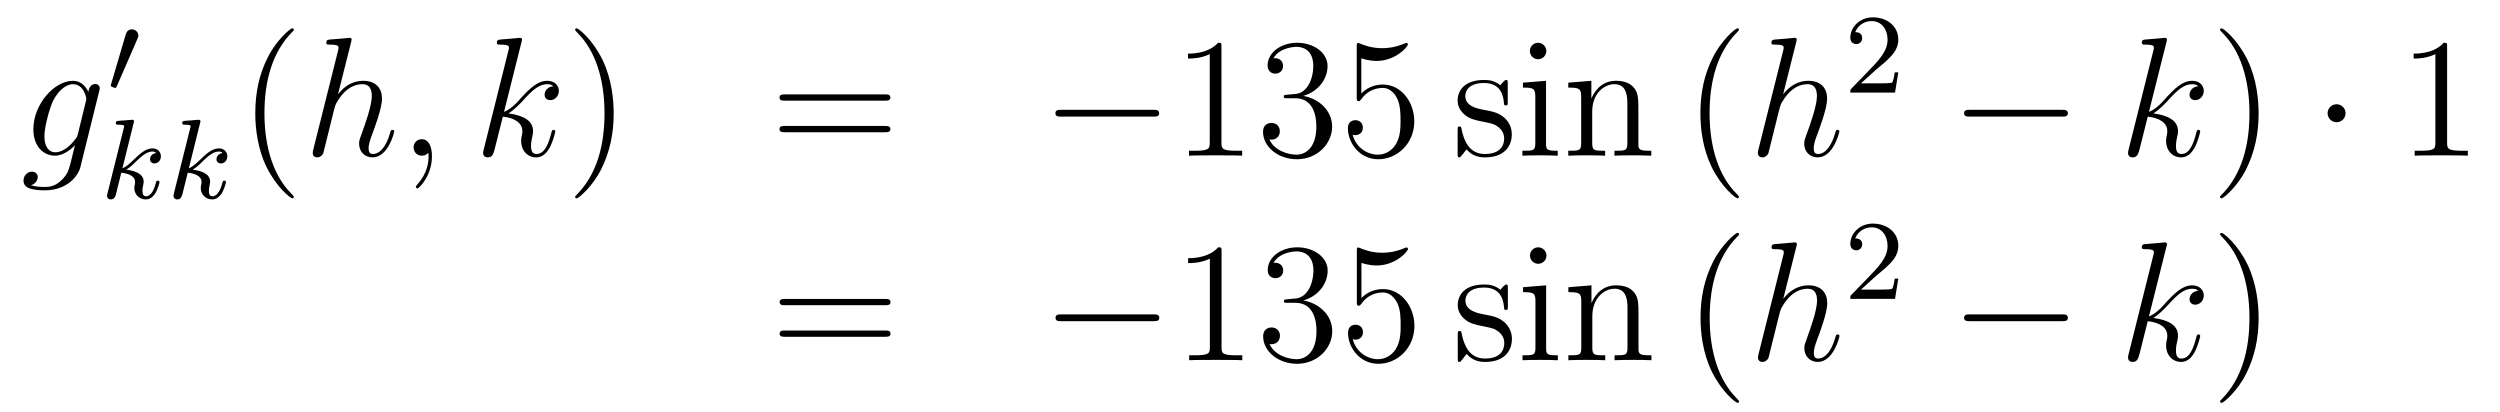 <?xml version='1.0'?>
<!-- This file was generated by dvisvgm 1.14.1 -->
<svg height='29pt' version='1.1' viewBox='0 -29 176 29' width='176pt' xmlns='http://www.w3.org/2000/svg' xmlns:xlink='http://www.w3.org/1999/xlink'>
<g id='page1'>
<g transform='matrix(1 0 0 1 -132 638)'>
<path d='M137.481 -657.558C137.433 -657.367 137.409 -657.319 137.253 -657.14C136.763 -656.506 136.261 -656.279 135.891 -656.279C135.496 -656.279 135.126 -656.59 135.126 -657.415C135.126 -658.048 135.484 -659.387 135.747 -659.925C136.094 -660.594 136.632 -661.073 137.134 -661.073C137.923 -661.073 138.078 -660.093 138.078 -660.021L138.042 -659.853L137.481 -657.558ZM138.222 -660.523C138.066 -660.869 137.732 -661.312 137.134 -661.312C135.831 -661.312 134.348 -659.674 134.348 -657.893C134.348 -656.65 135.102 -656.04 135.867 -656.04C136.5 -656.04 137.062 -656.542 137.277 -656.781L137.014 -655.705C136.847 -655.048 136.775 -654.749 136.345 -654.331C135.855 -653.84 135.4 -653.84 135.138 -653.84C134.779 -653.84 134.48 -653.864 134.181 -653.96C134.564 -654.067 134.659 -654.402 134.659 -654.534C134.659 -654.725 134.516 -654.916 134.253 -654.916C133.966 -654.916 133.655 -654.677 133.655 -654.283C133.655 -653.793 134.145 -653.601 135.161 -653.601C136.703 -653.601 137.504 -654.593 137.66 -655.239L138.987 -660.594C139.023 -660.738 139.023 -660.762 139.023 -660.786C139.023 -660.953 138.891 -661.085 138.712 -661.085C138.425 -661.085 138.258 -660.846 138.222 -660.523Z' fill-rule='evenodd'/>
<path d='M141.672 -664.257C141.712 -664.361 141.743 -664.416 141.743 -664.496C141.743 -664.759 141.504 -664.934 141.281 -664.934C140.963 -664.934 140.875 -664.655 140.843 -664.544L139.831 -661.109C139.799 -661.014 139.799 -660.99 139.799 -660.982C139.799 -660.91 139.847 -660.894 139.927 -660.87C140.07 -660.807 140.086 -660.807 140.102 -660.807C140.126 -660.807 140.173 -660.807 140.229 -660.942L141.672 -664.257Z' fill-rule='evenodd'/>
<path d='M141.407 -658.331C141.415 -658.347 141.439 -658.451 141.439 -658.458C141.439 -658.498 141.407 -658.57 141.311 -658.57C141.279 -658.57 141.032 -658.546 140.849 -658.53L140.403 -658.498C140.228 -658.482 140.148 -658.474 140.148 -658.331C140.148 -658.219 140.259 -658.219 140.355 -658.219C140.738 -658.219 140.738 -658.172 140.738 -658.1C140.738 -658.076 140.738 -658.06 140.697 -657.917L139.566 -653.382C139.534 -653.263 139.534 -653.215 139.534 -653.207C139.534 -653.072 139.646 -652.96 139.797 -652.96C140.068 -652.96 140.132 -653.215 140.164 -653.327C140.243 -653.662 140.451 -654.506 140.538 -654.841C140.977 -654.793 141.51 -654.642 141.51 -654.187C141.51 -654.147 141.51 -654.108 141.494 -654.028C141.471 -653.924 141.455 -653.813 141.455 -653.773C141.455 -653.303 141.805 -652.96 142.268 -652.96C142.602 -652.96 142.809 -653.207 142.913 -653.359C143.104 -653.653 143.232 -654.132 143.232 -654.179C143.232 -654.259 143.168 -654.283 143.112 -654.283C143.016 -654.283 143 -654.235 142.968 -654.092C142.865 -653.717 142.658 -653.183 142.283 -653.183C142.076 -653.183 142.028 -653.359 142.028 -653.574C142.028 -653.677 142.036 -653.773 142.076 -653.956C142.084 -653.988 142.116 -654.116 142.116 -654.203C142.116 -654.857 141.295 -655 140.889 -655.056C141.184 -655.231 141.455 -655.502 141.55 -655.606C141.988 -656.036 142.347 -656.331 142.729 -656.331C142.833 -656.331 142.929 -656.307 142.992 -656.227C142.562 -656.172 142.562 -655.797 142.562 -655.789C142.562 -655.614 142.698 -655.494 142.873 -655.494C143.088 -655.494 143.327 -655.67 143.327 -655.996C143.327 -656.267 143.136 -656.554 142.737 -656.554C142.275 -656.554 141.861 -656.203 141.407 -655.749C140.945 -655.295 140.745 -655.207 140.618 -655.152L141.407 -658.331Z' fill-rule='evenodd'/>
<path d='M146.084 -658.331C146.092 -658.347 146.116 -658.451 146.116 -658.458C146.116 -658.498 146.084 -658.57 145.989 -658.57C145.957 -658.57 145.71 -658.546 145.527 -658.53L145.08 -658.498C144.905 -658.482 144.825 -658.474 144.825 -658.331C144.825 -658.219 144.937 -658.219 145.032 -658.219C145.415 -658.219 145.415 -658.172 145.415 -658.1C145.415 -658.076 145.415 -658.06 145.375 -657.917L144.243 -653.382C144.212 -653.263 144.212 -653.215 144.212 -653.207C144.212 -653.072 144.323 -652.96 144.475 -652.96C144.746 -652.96 144.809 -653.215 144.841 -653.327C144.921 -653.662 145.128 -654.506 145.216 -654.841C145.654 -654.793 146.188 -654.642 146.188 -654.187C146.188 -654.147 146.188 -654.108 146.172 -654.028C146.148 -653.924 146.132 -653.813 146.132 -653.773C146.132 -653.303 146.483 -652.96 146.945 -652.96C147.279 -652.96 147.487 -653.207 147.59 -653.359C147.782 -653.653 147.909 -654.132 147.909 -654.179C147.909 -654.259 147.845 -654.283 147.789 -654.283C147.694 -654.283 147.678 -654.235 147.646 -654.092C147.543 -653.717 147.335 -653.183 146.961 -653.183C146.754 -653.183 146.706 -653.359 146.706 -653.574C146.706 -653.677 146.714 -653.773 146.754 -653.956C146.762 -653.988 146.793 -654.116 146.793 -654.203C146.793 -654.857 145.973 -655 145.566 -655.056C145.861 -655.231 146.132 -655.502 146.228 -655.606C146.666 -656.036 147.024 -656.331 147.407 -656.331C147.511 -656.331 147.606 -656.307 147.67 -656.227C147.24 -656.172 147.24 -655.797 147.24 -655.789C147.24 -655.614 147.375 -655.494 147.55 -655.494C147.766 -655.494 148.005 -655.67 148.005 -655.996C148.005 -656.267 147.813 -656.554 147.415 -656.554C146.953 -656.554 146.538 -656.203 146.084 -655.749C145.622 -655.295 145.423 -655.207 145.295 -655.152L146.084 -658.331Z' fill-rule='evenodd'/>
<path d='M152.685 -653.135C152.685 -653.171 152.685 -653.195 152.482 -653.398C151.287 -654.606 150.617 -656.578 150.617 -659.017C150.617 -661.336 151.179 -663.332 152.566 -664.743C152.685 -664.85 152.685 -664.874 152.685 -664.91C152.685 -664.982 152.625 -665.006 152.577 -665.006C152.422 -665.006 151.442 -664.145 150.856 -662.973C150.247 -661.766 149.972 -660.487 149.972 -659.017C149.972 -657.952 150.139 -656.53 150.76 -655.251C151.466 -653.817 152.446 -653.039 152.577 -653.039C152.625 -653.039 152.685 -653.063 152.685 -653.135Z' fill-rule='evenodd'/>
<path d='M156.718 -664.037C156.729 -664.085 156.754 -664.157 156.754 -664.217C156.754 -664.336 156.634 -664.336 156.61 -664.336C156.598 -664.336 156.012 -664.288 155.953 -664.276C155.75 -664.264 155.57 -664.241 155.355 -664.228C155.056 -664.205 154.972 -664.193 154.972 -663.978C154.972 -663.858 155.068 -663.858 155.235 -663.858C155.821 -663.858 155.833 -663.75 155.833 -663.631C155.833 -663.559 155.809 -663.463 155.797 -663.427L154.064 -656.506C154.016 -656.327 154.016 -656.303 154.016 -656.231C154.016 -655.968 154.219 -655.92 154.339 -655.92C154.542 -655.92 154.697 -656.076 154.757 -656.208L155.295 -658.371C155.355 -658.634 155.427 -658.885 155.486 -659.148C155.618 -659.65 155.618 -659.662 155.845 -660.009C156.072 -660.355 156.61 -661.073 157.53 -661.073C158.009 -661.073 158.176 -660.714 158.176 -660.236C158.176 -659.567 157.71 -658.263 157.447 -657.546C157.339 -657.259 157.28 -657.104 157.28 -656.889C157.28 -656.351 157.65 -655.92 158.224 -655.92C159.336 -655.92 159.754 -657.678 159.754 -657.749C159.754 -657.809 159.706 -657.857 159.635 -657.857C159.527 -657.857 159.515 -657.821 159.455 -657.618C159.18 -656.662 158.738 -656.16 158.26 -656.16C158.14 -656.16 157.949 -656.172 157.949 -656.554C157.949 -656.865 158.092 -657.247 158.14 -657.379C158.355 -657.952 158.893 -659.363 158.893 -660.057C158.893 -660.774 158.475 -661.312 157.566 -661.312C156.885 -661.312 156.287 -660.989 155.797 -660.367L156.718 -664.037ZM162.409 -655.992C162.409 -656.686 162.183 -657.2 161.692 -657.2C161.31 -657.2 161.118 -656.889 161.118 -656.626C161.118 -656.363 161.298 -656.04 161.704 -656.04C161.86 -656.04 161.991 -656.088 162.099 -656.195C162.123 -656.219 162.135 -656.219 162.147 -656.219C162.17 -656.219 162.17 -656.052 162.17 -655.992C162.17 -655.598 162.099 -654.821 161.405 -654.044C161.274 -653.9 161.274 -653.876 161.274 -653.853C161.274 -653.793 161.334 -653.733 161.394 -653.733C161.489 -653.733 162.409 -654.618 162.409 -655.992Z' fill-rule='evenodd'/>
<path d='M168.715 -664.037C168.727 -664.085 168.751 -664.157 168.751 -664.217C168.751 -664.336 168.631 -664.336 168.607 -664.336C168.595 -664.336 168.165 -664.3 167.95 -664.276C167.747 -664.264 167.567 -664.241 167.352 -664.228C167.065 -664.205 166.981 -664.193 166.981 -663.978C166.981 -663.858 167.101 -663.858 167.22 -663.858C167.83 -663.858 167.83 -663.75 167.83 -663.631C167.83 -663.583 167.83 -663.559 167.77 -663.344L166.061 -656.506C166.013 -656.327 166.013 -656.303 166.013 -656.231C166.013 -655.968 166.216 -655.92 166.336 -655.92C166.671 -655.92 166.742 -656.183 166.838 -656.554L167.4 -658.789C168.26 -658.694 168.774 -658.335 168.774 -657.761C168.774 -657.69 168.774 -657.642 168.739 -657.462C168.691 -657.283 168.691 -657.14 168.691 -657.08C168.691 -656.387 169.145 -655.92 169.755 -655.92C170.305 -655.92 170.592 -656.422 170.687 -656.59C170.938 -657.032 171.093 -657.702 171.093 -657.749C171.093 -657.809 171.046 -657.857 170.974 -657.857C170.867 -657.857 170.854 -657.809 170.807 -657.618C170.639 -656.996 170.388 -656.16 169.779 -656.16C169.54 -656.16 169.384 -656.279 169.384 -656.733C169.384 -656.96 169.432 -657.223 169.48 -657.403C169.527 -657.618 169.527 -657.63 169.527 -657.773C169.527 -658.479 168.894 -658.873 167.794 -659.017C168.225 -659.28 168.655 -659.746 168.822 -659.925C169.504 -660.69 169.97 -661.073 170.52 -661.073C170.795 -661.073 170.867 -661.001 170.95 -660.929C170.508 -660.881 170.341 -660.571 170.341 -660.332C170.341 -660.045 170.568 -659.949 170.735 -659.949C171.058 -659.949 171.345 -660.224 171.345 -660.607C171.345 -660.953 171.07 -661.312 170.532 -661.312C169.874 -661.312 169.336 -660.846 168.488 -659.889C168.368 -659.746 167.926 -659.292 167.483 -659.124L168.715 -664.037Z' fill-rule='evenodd'/>
<path d='M175.204 -659.017C175.204 -659.925 175.084 -661.407 174.415 -662.794C173.71 -664.228 172.729 -665.006 172.598 -665.006C172.55 -665.006 172.49 -664.982 172.49 -664.91C172.49 -664.874 172.49 -664.85 172.693 -664.647C173.889 -663.44 174.558 -661.467 174.558 -659.028C174.558 -656.709 173.997 -654.713 172.61 -653.302C172.49 -653.195 172.49 -653.171 172.49 -653.135C172.49 -653.063 172.55 -653.039 172.598 -653.039C172.753 -653.039 173.733 -653.9 174.319 -655.072C174.929 -656.291 175.204 -657.582 175.204 -659.017Z' fill-rule='evenodd'/>
<path d='M194.3 -659.913C194.467 -659.913 194.683 -659.913 194.683 -660.128C194.683 -660.355 194.48 -660.355 194.3 -660.355H187.26C187.092 -660.355 186.877 -660.355 186.877 -660.14C186.877 -659.913 187.08 -659.913 187.26 -659.913H194.3ZM194.3 -657.69C194.467 -657.69 194.683 -657.69 194.683 -657.905C194.683 -658.132 194.48 -658.132 194.3 -658.132H187.26C187.092 -658.132 186.877 -658.132 186.877 -657.917C186.877 -657.69 187.08 -657.69 187.26 -657.69H194.3Z' fill-rule='evenodd'/>
<path d='M213.186 -658.789C213.39 -658.789 213.605 -658.789 213.605 -659.028C213.605 -659.268 213.39 -659.268 213.186 -659.268H206.719C206.516 -659.268 206.3 -659.268 206.3 -659.028C206.3 -658.789 206.516 -658.789 206.719 -658.789H213.186Z' fill-rule='evenodd'/>
<path d='M217.99 -663.702C217.99 -663.978 217.99 -663.989 217.751 -663.989C217.464 -663.667 216.866 -663.224 215.635 -663.224V-662.878C215.91 -662.878 216.508 -662.878 217.165 -663.188V-656.96C217.165 -656.53 217.129 -656.387 216.077 -656.387H215.706V-656.04C216.029 -656.064 217.189 -656.064 217.583 -656.064C217.978 -656.064 219.125 -656.064 219.448 -656.04V-656.387H219.078C218.026 -656.387 217.99 -656.53 217.99 -656.96V-663.702ZM222.626 -660.332C222.424 -660.32 222.376 -660.307 222.376 -660.2C222.376 -660.081 222.436 -660.081 222.65 -660.081H223.2C224.216 -660.081 224.67 -659.244 224.67 -658.096C224.67 -656.53 223.858 -656.112 223.272 -656.112C222.698 -656.112 221.718 -656.387 221.371 -657.176C221.754 -657.116 222.101 -657.331 222.101 -657.761C222.101 -658.108 221.849 -658.347 221.515 -658.347C221.227 -658.347 220.916 -658.18 220.916 -657.726C220.916 -656.662 221.981 -655.789 223.308 -655.789C224.73 -655.789 225.782 -656.877 225.782 -658.084C225.782 -659.184 224.898 -660.045 223.75 -660.248C224.79 -660.547 225.46 -661.419 225.46 -662.352C225.46 -663.296 224.479 -663.989 223.32 -663.989C222.125 -663.989 221.239 -663.26 221.239 -662.388C221.239 -661.909 221.61 -661.814 221.79 -661.814C222.041 -661.814 222.328 -661.993 222.328 -662.352C222.328 -662.734 222.041 -662.902 221.778 -662.902C221.706 -662.902 221.682 -662.902 221.646 -662.89C222.101 -663.702 223.224 -663.702 223.284 -663.702C223.679 -663.702 224.455 -663.523 224.455 -662.352C224.455 -662.125 224.419 -661.455 224.072 -660.941C223.715 -660.415 223.308 -660.379 222.985 -660.367L222.626 -660.332ZM227.837 -662.89C228.35 -662.722 228.769 -662.71 228.901 -662.71C230.251 -662.71 231.113 -663.702 231.113 -663.87C231.113 -663.918 231.089 -663.978 231.017 -663.978C230.993 -663.978 230.969 -663.978 230.861 -663.93C230.191 -663.643 229.618 -663.607 229.307 -663.607C228.518 -663.607 227.957 -663.846 227.729 -663.942C227.646 -663.978 227.622 -663.978 227.61 -663.978C227.514 -663.978 227.514 -663.906 227.514 -663.714V-660.164C227.514 -659.949 227.514 -659.877 227.658 -659.877C227.717 -659.877 227.729 -659.889 227.849 -660.033C228.184 -660.523 228.745 -660.81 229.343 -660.81C229.976 -660.81 230.287 -660.224 230.383 -660.021C230.586 -659.554 230.598 -658.969 230.598 -658.514C230.598 -658.06 230.598 -657.379 230.263 -656.841C230 -656.411 229.535 -656.112 229.008 -656.112C228.22 -656.112 227.442 -656.65 227.227 -657.522C227.287 -657.498 227.358 -657.487 227.418 -657.487C227.622 -657.487 227.945 -657.606 227.945 -658.012C227.945 -658.347 227.717 -658.538 227.418 -658.538C227.203 -658.538 226.892 -658.431 226.892 -657.965C226.892 -656.948 227.706 -655.789 229.032 -655.789C230.383 -655.789 231.566 -656.925 231.566 -658.443C231.566 -659.865 230.61 -661.049 229.355 -661.049C228.673 -661.049 228.148 -660.75 227.837 -660.415V-662.89Z' fill-rule='evenodd'/>
<path d='M238.145 -661.097C238.145 -661.312 238.145 -661.372 238.025 -661.372C237.929 -661.372 237.702 -661.108 237.618 -661.001C237.248 -661.3 236.878 -661.372 236.495 -661.372C235.049 -661.372 234.618 -660.582 234.618 -659.925C234.618 -659.793 234.618 -659.375 235.073 -658.957C235.454 -658.622 235.861 -658.538 236.411 -658.431C237.068 -658.299 237.224 -658.263 237.523 -658.024C237.738 -657.845 237.894 -657.582 237.894 -657.247C237.894 -656.733 237.594 -656.16 236.543 -656.16C235.753 -656.16 235.18 -656.614 234.917 -657.809C234.869 -658.024 234.869 -658.036 234.857 -658.048C234.833 -658.096 234.786 -658.096 234.75 -658.096C234.618 -658.096 234.618 -658.036 234.618 -657.821V-656.195C234.618 -655.98 234.618 -655.92 234.738 -655.92C234.797 -655.92 234.809 -655.932 235.013 -656.183C235.073 -656.267 235.073 -656.291 235.252 -656.482C235.705 -655.92 236.352 -655.92 236.555 -655.92C237.81 -655.92 238.432 -656.614 238.432 -657.558C238.432 -658.204 238.037 -658.586 237.929 -658.694C237.499 -659.064 237.176 -659.136 236.387 -659.28C236.028 -659.351 235.156 -659.519 235.156 -660.236C235.156 -660.607 235.408 -661.156 236.483 -661.156C237.786 -661.156 237.858 -660.045 237.882 -659.674C237.894 -659.578 237.977 -659.578 238.013 -659.578C238.145 -659.578 238.145 -659.638 238.145 -659.853V-661.097ZM240.864 -663.404C240.864 -663.714 240.612 -663.989 240.278 -663.989C239.966 -663.989 239.704 -663.738 239.704 -663.416C239.704 -663.057 239.992 -662.83 240.278 -662.83C240.648 -662.83 240.864 -663.141 240.864 -663.404ZM239.214 -661.18V-660.833C239.978 -660.833 240.086 -660.762 240.086 -660.176V-656.925C240.086 -656.387 239.956 -656.387 239.178 -656.387V-656.04C239.513 -656.064 240.086 -656.064 240.433 -656.064C240.565 -656.064 241.258 -656.064 241.664 -656.04V-656.387C240.888 -656.387 240.84 -656.447 240.84 -656.913V-661.312L239.214 -661.18ZM247.343 -658.945C247.343 -660.057 247.343 -660.391 247.068 -660.774C246.721 -661.24 246.16 -661.312 245.753 -661.312C244.594 -661.312 244.139 -660.32 244.044 -660.081H244.032V-661.312L242.406 -661.18V-660.833C243.218 -660.833 243.314 -660.75 243.314 -660.164V-656.925C243.314 -656.387 243.184 -656.387 242.406 -656.387V-656.04C242.717 -656.064 243.362 -656.064 243.697 -656.064C244.044 -656.064 244.69 -656.064 245 -656.04V-656.387C244.235 -656.387 244.092 -656.387 244.092 -656.925V-659.148C244.092 -660.403 244.916 -661.073 245.658 -661.073C246.398 -661.073 246.566 -660.463 246.566 -659.734V-656.925C246.566 -656.387 246.434 -656.387 245.658 -656.387V-656.04C245.969 -656.064 246.613 -656.064 246.948 -656.064C247.295 -656.064 247.94 -656.064 248.251 -656.04V-656.387C247.654 -656.387 247.355 -656.387 247.343 -656.745V-658.945Z' fill-rule='evenodd'/>
<path d='M254.422 -653.135C254.422 -653.171 254.422 -653.195 254.219 -653.398C253.024 -654.606 252.354 -656.578 252.354 -659.017C252.354 -661.336 252.916 -663.332 254.303 -664.743C254.422 -664.85 254.422 -664.874 254.422 -664.91C254.422 -664.982 254.363 -665.006 254.315 -665.006C254.159 -665.006 253.178 -664.145 252.593 -662.973C251.983 -661.766 251.708 -660.487 251.708 -659.017C251.708 -657.952 251.875 -656.53 252.497 -655.251C253.202 -653.817 254.183 -653.039 254.315 -653.039C254.363 -653.039 254.422 -653.063 254.422 -653.135Z' fill-rule='evenodd'/>
<path d='M258.455 -664.037C258.467 -664.085 258.491 -664.157 258.491 -664.217C258.491 -664.336 258.371 -664.336 258.347 -664.336C258.335 -664.336 257.749 -664.288 257.689 -664.276C257.486 -664.264 257.308 -664.241 257.092 -664.228C256.793 -664.205 256.709 -664.193 256.709 -663.978C256.709 -663.858 256.805 -663.858 256.973 -663.858C257.558 -663.858 257.57 -663.75 257.57 -663.631C257.57 -663.559 257.546 -663.463 257.534 -663.427L255.8 -656.506C255.754 -656.327 255.754 -656.303 255.754 -656.231C255.754 -655.968 255.956 -655.92 256.076 -655.92C256.279 -655.92 256.434 -656.076 256.494 -656.208L257.032 -658.371C257.092 -658.634 257.164 -658.885 257.224 -659.148C257.356 -659.65 257.356 -659.662 257.582 -660.009C257.809 -660.355 258.347 -661.073 259.267 -661.073C259.746 -661.073 259.913 -660.714 259.913 -660.236C259.913 -659.567 259.447 -658.263 259.184 -657.546C259.076 -657.259 259.016 -657.104 259.016 -656.889C259.016 -656.351 259.387 -655.92 259.961 -655.92C261.073 -655.92 261.491 -657.678 261.491 -657.749C261.491 -657.809 261.443 -657.857 261.372 -657.857C261.264 -657.857 261.252 -657.821 261.192 -657.618C260.917 -656.662 260.476 -656.16 259.997 -656.16C259.877 -656.16 259.686 -656.172 259.686 -656.554C259.686 -656.865 259.829 -657.247 259.877 -657.379C260.093 -657.952 260.63 -659.363 260.63 -660.057C260.63 -660.774 260.212 -661.312 259.303 -661.312C258.622 -661.312 258.024 -660.989 257.534 -660.367L258.455 -664.037Z' fill-rule='evenodd'/>
<path d='M264.088 -662.106C264.215 -662.225 264.55 -662.488 264.677 -662.6C265.171 -663.054 265.64 -663.492 265.64 -664.217C265.64 -665.165 264.844 -665.779 263.848 -665.779C262.892 -665.779 262.262 -665.054 262.262 -664.345C262.262 -663.954 262.573 -663.898 262.685 -663.898C262.852 -663.898 263.099 -664.018 263.099 -664.321C263.099 -664.735 262.7 -664.735 262.606 -664.735C262.836 -665.317 263.37 -665.516 263.76 -665.516C264.502 -665.516 264.884 -664.887 264.884 -664.217C264.884 -663.388 264.302 -662.783 263.362 -661.819L262.358 -660.783C262.262 -660.695 262.262 -660.679 262.262 -660.48H265.41L265.64 -661.906H265.393C265.37 -661.747 265.307 -661.348 265.211 -661.197C265.163 -661.133 264.557 -661.133 264.43 -661.133H263.011L264.088 -662.106Z' fill-rule='evenodd'/>
<path d='M277.158 -658.789C277.361 -658.789 277.577 -658.789 277.577 -659.028C277.577 -659.268 277.361 -659.268 277.158 -659.268H270.691C270.487 -659.268 270.272 -659.268 270.272 -659.028C270.272 -658.789 270.487 -658.789 270.691 -658.789H277.158Z' fill-rule='evenodd'/>
<path d='M284.518 -664.037C284.53 -664.085 284.554 -664.157 284.554 -664.217C284.554 -664.336 284.434 -664.336 284.41 -664.336C284.398 -664.336 283.967 -664.3 283.752 -664.276C283.549 -664.264 283.37 -664.241 283.154 -664.228C282.868 -664.205 282.784 -664.193 282.784 -663.978C282.784 -663.858 282.904 -663.858 283.022 -663.858C283.633 -663.858 283.633 -663.75 283.633 -663.631C283.633 -663.583 283.633 -663.559 283.573 -663.344L281.863 -656.506C281.815 -656.327 281.815 -656.303 281.815 -656.231C281.815 -655.968 282.019 -655.92 282.138 -655.92C282.473 -655.92 282.545 -656.183 282.641 -656.554L283.202 -658.789C284.063 -658.694 284.578 -658.335 284.578 -657.761C284.578 -657.69 284.578 -657.642 284.542 -657.462C284.494 -657.283 284.494 -657.14 284.494 -657.08C284.494 -656.387 284.947 -655.92 285.557 -655.92C286.108 -655.92 286.394 -656.422 286.49 -656.59C286.741 -657.032 286.896 -657.702 286.896 -657.749C286.896 -657.809 286.848 -657.857 286.777 -657.857C286.669 -657.857 286.657 -657.809 286.609 -657.618C286.442 -656.996 286.192 -656.16 285.582 -656.16C285.342 -656.16 285.187 -656.279 285.187 -656.733C285.187 -656.96 285.234 -657.223 285.282 -657.403C285.33 -657.618 285.33 -657.63 285.33 -657.773C285.33 -658.479 284.696 -658.873 283.597 -659.017C284.027 -659.28 284.458 -659.746 284.624 -659.925C285.306 -660.69 285.773 -661.073 286.322 -661.073C286.597 -661.073 286.669 -661.001 286.753 -660.929C286.31 -660.881 286.144 -660.571 286.144 -660.332C286.144 -660.045 286.37 -659.949 286.537 -659.949C286.86 -659.949 287.147 -660.224 287.147 -660.607C287.147 -660.953 286.872 -661.312 286.334 -661.312C285.677 -661.312 285.139 -660.846 284.29 -659.889C284.171 -659.746 283.728 -659.292 283.286 -659.124L284.518 -664.037Z' fill-rule='evenodd'/>
<path d='M291.006 -659.017C291.006 -659.925 290.887 -661.407 290.218 -662.794C289.512 -664.228 288.532 -665.006 288.401 -665.006C288.353 -665.006 288.293 -664.982 288.293 -664.91C288.293 -664.874 288.293 -664.85 288.496 -664.647C289.692 -663.44 290.362 -661.467 290.362 -659.028C290.362 -656.709 289.799 -654.713 288.413 -653.302C288.293 -653.195 288.293 -653.171 288.293 -653.135C288.293 -653.063 288.353 -653.039 288.401 -653.039C288.556 -653.039 289.536 -653.9 290.122 -655.072C290.731 -656.291 291.006 -657.582 291.006 -659.017Z' fill-rule='evenodd'/>
<path d='M297.13 -659.028C297.13 -659.375 296.843 -659.662 296.496 -659.662C296.149 -659.662 295.862 -659.375 295.862 -659.028C295.862 -658.682 296.149 -658.395 296.496 -658.395C296.843 -658.395 297.13 -658.682 297.13 -659.028Z' fill-rule='evenodd'/>
<path d='M304.277 -663.702C304.277 -663.978 304.277 -663.989 304.037 -663.989C303.75 -663.667 303.152 -663.224 301.921 -663.224V-662.878C302.196 -662.878 302.794 -662.878 303.451 -663.188V-656.96C303.451 -656.53 303.415 -656.387 302.364 -656.387H301.993V-656.04C302.316 -656.064 303.475 -656.064 303.87 -656.064C304.265 -656.064 305.412 -656.064 305.735 -656.04V-656.387H305.364C304.312 -656.387 304.277 -656.53 304.277 -656.96V-663.702Z' fill-rule='evenodd'/>
<path d='M194.309 -645.513C194.477 -645.513 194.692 -645.513 194.692 -645.728C194.692 -645.955 194.489 -645.955 194.309 -645.955H187.268C187.101 -645.955 186.886 -645.955 186.886 -645.74C186.886 -645.513 187.089 -645.513 187.268 -645.513H194.309ZM194.309 -643.29C194.477 -643.29 194.692 -643.29 194.692 -643.505C194.692 -643.732 194.489 -643.732 194.309 -643.732H187.268C187.101 -643.732 186.886 -643.732 186.886 -643.517C186.886 -643.29 187.089 -643.29 187.268 -643.29H194.309Z' fill-rule='evenodd'/>
<path d='M213.196 -644.389C213.398 -644.389 213.613 -644.389 213.613 -644.628C213.613 -644.868 213.398 -644.868 213.196 -644.868H206.728C206.525 -644.868 206.309 -644.868 206.309 -644.628C206.309 -644.389 206.525 -644.389 206.728 -644.389H213.196Z' fill-rule='evenodd'/>
<path d='M217.998 -649.302C217.998 -649.578 217.998 -649.589 217.759 -649.589C217.472 -649.267 216.875 -648.824 215.644 -648.824V-648.478C215.918 -648.478 216.516 -648.478 217.174 -648.788V-642.56C217.174 -642.13 217.138 -641.987 216.085 -641.987H215.716V-641.64C216.037 -641.664 217.198 -641.664 217.591 -641.664C217.986 -641.664 219.134 -641.664 219.457 -641.64V-641.987H219.086C218.034 -641.987 217.998 -642.13 217.998 -642.56V-649.302ZM222.635 -645.932C222.432 -645.92 222.384 -645.907 222.384 -645.8C222.384 -645.681 222.444 -645.681 222.659 -645.681H223.208C224.225 -645.681 224.68 -644.844 224.68 -643.696C224.68 -642.13 223.866 -641.712 223.28 -641.712C222.707 -641.712 221.726 -641.987 221.38 -642.776C221.762 -642.716 222.109 -642.931 222.109 -643.361C222.109 -643.708 221.858 -643.947 221.524 -643.947C221.237 -643.947 220.925 -643.78 220.925 -643.326C220.925 -642.262 221.989 -641.389 223.316 -641.389C224.738 -641.389 225.791 -642.477 225.791 -643.684C225.791 -644.784 224.906 -645.645 223.758 -645.848C224.798 -646.147 225.468 -647.019 225.468 -647.952C225.468 -648.896 224.488 -649.589 223.328 -649.589C222.133 -649.589 221.248 -648.86 221.248 -647.988C221.248 -647.509 221.618 -647.414 221.798 -647.414C222.049 -647.414 222.336 -647.593 222.336 -647.952C222.336 -648.334 222.049 -648.502 221.786 -648.502C221.714 -648.502 221.69 -648.502 221.654 -648.49C222.109 -649.302 223.232 -649.302 223.292 -649.302C223.687 -649.302 224.464 -649.123 224.464 -647.952C224.464 -647.725 224.428 -647.055 224.081 -646.541C223.723 -646.015 223.316 -645.979 222.994 -645.967L222.635 -645.932ZM227.845 -648.49C228.359 -648.322 228.778 -648.31 228.91 -648.31C230.261 -648.31 231.121 -649.302 231.121 -649.47C231.121 -649.518 231.097 -649.578 231.025 -649.578C231.001 -649.578 230.977 -649.578 230.869 -649.53C230.201 -649.243 229.626 -649.207 229.316 -649.207C228.527 -649.207 227.965 -649.446 227.738 -649.542C227.654 -649.578 227.63 -649.578 227.618 -649.578C227.522 -649.578 227.522 -649.506 227.522 -649.314V-645.764C227.522 -645.549 227.522 -645.477 227.666 -645.477C227.726 -645.477 227.738 -645.489 227.857 -645.633C228.192 -646.123 228.754 -646.41 229.351 -646.41C229.985 -646.41 230.296 -645.824 230.392 -645.621C230.596 -645.154 230.606 -644.569 230.606 -644.114C230.606 -643.66 230.606 -642.979 230.272 -642.441C230.009 -642.011 229.543 -641.712 229.016 -641.712C228.228 -641.712 227.45 -642.25 227.236 -643.122C227.296 -643.098 227.368 -643.087 227.428 -643.087C227.63 -643.087 227.953 -643.206 227.953 -643.612C227.953 -643.947 227.726 -644.138 227.428 -644.138C227.212 -644.138 226.901 -644.031 226.901 -643.565C226.901 -642.548 227.714 -641.389 229.04 -641.389C230.392 -641.389 231.575 -642.525 231.575 -644.043C231.575 -645.465 230.618 -646.649 229.363 -646.649C228.682 -646.649 228.156 -646.35 227.845 -646.015V-648.49Z' fill-rule='evenodd'/>
<path d='M238.153 -646.697C238.153 -646.912 238.153 -646.972 238.033 -646.972C237.938 -646.972 237.71 -646.708 237.628 -646.601C237.257 -646.9 236.886 -646.972 236.503 -646.972C235.057 -646.972 234.626 -646.182 234.626 -645.525C234.626 -645.393 234.626 -644.975 235.081 -644.557C235.464 -644.222 235.87 -644.138 236.419 -644.031C237.077 -643.899 237.233 -643.863 237.532 -643.624C237.746 -643.445 237.902 -643.182 237.902 -642.847C237.902 -642.333 237.604 -641.76 236.551 -641.76C235.762 -641.76 235.188 -642.214 234.925 -643.409C234.878 -643.624 234.878 -643.636 234.865 -643.648C234.842 -643.696 234.794 -643.696 234.758 -643.696C234.626 -643.696 234.626 -643.636 234.626 -643.421V-641.795C234.626 -641.58 234.626 -641.52 234.746 -641.52C234.806 -641.52 234.818 -641.532 235.021 -641.783C235.081 -641.867 235.081 -641.891 235.26 -642.082C235.715 -641.52 236.36 -641.52 236.563 -641.52C237.818 -641.52 238.44 -642.214 238.44 -643.158C238.44 -643.804 238.045 -644.186 237.938 -644.294C237.508 -644.664 237.185 -644.736 236.396 -644.88C236.038 -644.951 235.165 -645.119 235.165 -645.836C235.165 -646.207 235.416 -646.756 236.491 -646.756C237.794 -646.756 237.866 -645.645 237.89 -645.274C237.902 -645.178 237.985 -645.178 238.021 -645.178C238.153 -645.178 238.153 -645.238 238.153 -645.453V-646.697ZM240.872 -649.004C240.872 -649.314 240.622 -649.589 240.287 -649.589C239.976 -649.589 239.712 -649.338 239.712 -649.016C239.712 -648.657 240 -648.43 240.287 -648.43C240.656 -648.43 240.872 -648.741 240.872 -649.004ZM239.222 -646.78V-646.433C239.988 -646.433 240.095 -646.362 240.095 -645.776V-642.525C240.095 -641.987 239.964 -641.987 239.186 -641.987V-641.64C239.521 -641.664 240.095 -641.664 240.442 -641.664C240.574 -641.664 241.266 -641.664 241.673 -641.64V-641.987C240.896 -641.987 240.848 -642.047 240.848 -642.513V-646.912L239.222 -646.78ZM247.351 -644.545C247.351 -645.657 247.351 -645.991 247.076 -646.374C246.73 -646.84 246.168 -646.912 245.761 -646.912C244.602 -646.912 244.148 -645.92 244.052 -645.681H244.04V-646.912L242.414 -646.78V-646.433C243.227 -646.433 243.323 -646.35 243.323 -645.764V-642.525C243.323 -641.987 243.192 -641.987 242.414 -641.987V-641.64C242.725 -641.664 243.371 -641.664 243.706 -641.664C244.052 -641.664 244.698 -641.664 245.009 -641.64V-641.987C244.243 -641.987 244.1 -641.987 244.1 -642.525V-644.748C244.1 -646.003 244.925 -646.673 245.666 -646.673C246.407 -646.673 246.575 -646.063 246.575 -645.334V-642.525C246.575 -641.987 246.443 -641.987 245.666 -641.987V-641.64C245.977 -641.664 246.623 -641.664 246.958 -641.664C247.304 -641.664 247.949 -641.664 248.26 -641.64V-641.987C247.662 -641.987 247.363 -641.987 247.351 -642.345V-644.545Z' fill-rule='evenodd'/>
<path d='M254.431 -638.735C254.431 -638.771 254.431 -638.795 254.227 -638.998C253.032 -640.206 252.362 -642.178 252.362 -644.617C252.362 -646.936 252.924 -648.932 254.311 -650.343C254.431 -650.45 254.431 -650.474 254.431 -650.51C254.431 -650.582 254.371 -650.606 254.323 -650.606C254.168 -650.606 253.188 -649.745 252.602 -648.573C251.992 -647.366 251.717 -646.087 251.717 -644.617C251.717 -643.552 251.885 -642.13 252.506 -640.851C253.211 -639.417 254.191 -638.639 254.323 -638.639C254.371 -638.639 254.431 -638.663 254.431 -638.735Z' fill-rule='evenodd'/>
<path d='M258.463 -649.637C258.475 -649.685 258.499 -649.757 258.499 -649.817C258.499 -649.936 258.379 -649.936 258.355 -649.936C258.344 -649.936 257.758 -649.888 257.699 -649.876C257.495 -649.864 257.316 -649.841 257.1 -649.828C256.801 -649.805 256.718 -649.793 256.718 -649.578C256.718 -649.458 256.813 -649.458 256.981 -649.458C257.567 -649.458 257.579 -649.35 257.579 -649.231C257.579 -649.159 257.555 -649.063 257.543 -649.027L255.81 -642.106C255.762 -641.927 255.762 -641.903 255.762 -641.831C255.762 -641.568 255.965 -641.52 256.085 -641.52C256.288 -641.52 256.442 -641.676 256.502 -641.808L257.041 -643.971C257.1 -644.234 257.172 -644.485 257.232 -644.748C257.364 -645.25 257.364 -645.262 257.591 -645.609C257.818 -645.955 258.355 -646.673 259.276 -646.673C259.754 -646.673 259.921 -646.314 259.921 -645.836C259.921 -645.167 259.456 -643.863 259.193 -643.146C259.085 -642.859 259.025 -642.704 259.025 -642.489C259.025 -641.951 259.396 -641.52 259.969 -641.52C261.082 -641.52 261.499 -643.278 261.499 -643.349C261.499 -643.409 261.451 -643.457 261.38 -643.457C261.272 -643.457 261.26 -643.421 261.2 -643.218C260.926 -642.262 260.484 -641.76 260.005 -641.76C259.885 -641.76 259.694 -641.772 259.694 -642.154C259.694 -642.465 259.838 -642.847 259.885 -642.979C260.101 -643.552 260.639 -644.963 260.639 -645.657C260.639 -646.374 260.22 -646.912 259.312 -646.912C258.631 -646.912 258.032 -646.589 257.543 -645.967L258.463 -649.637Z' fill-rule='evenodd'/>
<path d='M264.088 -647.586C264.215 -647.705 264.55 -647.968 264.677 -648.08C265.171 -648.534 265.64 -648.972 265.64 -649.697C265.64 -650.645 264.844 -651.259 263.848 -651.259C262.892 -651.259 262.262 -650.534 262.262 -649.825C262.262 -649.434 262.573 -649.378 262.685 -649.378C262.852 -649.378 263.099 -649.498 263.099 -649.801C263.099 -650.215 262.7 -650.215 262.606 -650.215C262.836 -650.797 263.37 -650.996 263.76 -650.996C264.502 -650.996 264.884 -650.367 264.884 -649.697C264.884 -648.868 264.302 -648.263 263.362 -647.299L262.358 -646.263C262.262 -646.175 262.262 -646.159 262.262 -645.96H265.41L265.64 -647.386H265.393C265.37 -647.227 265.307 -646.828 265.211 -646.677C265.163 -646.613 264.557 -646.613 264.43 -646.613H263.011L264.088 -647.586Z' fill-rule='evenodd'/>
<path d='M277.158 -644.389C277.361 -644.389 277.577 -644.389 277.577 -644.628C277.577 -644.868 277.361 -644.868 277.158 -644.868H270.691C270.487 -644.868 270.272 -644.868 270.272 -644.628C270.272 -644.389 270.487 -644.389 270.691 -644.389H277.158Z' fill-rule='evenodd'/>
<path d='M284.518 -649.637C284.53 -649.685 284.554 -649.757 284.554 -649.817C284.554 -649.936 284.434 -649.936 284.41 -649.936C284.398 -649.936 283.967 -649.9 283.752 -649.876C283.549 -649.864 283.37 -649.841 283.154 -649.828C282.868 -649.805 282.784 -649.793 282.784 -649.578C282.784 -649.458 282.904 -649.458 283.022 -649.458C283.633 -649.458 283.633 -649.35 283.633 -649.231C283.633 -649.183 283.633 -649.159 283.573 -648.944L281.863 -642.106C281.815 -641.927 281.815 -641.903 281.815 -641.831C281.815 -641.568 282.019 -641.52 282.138 -641.52C282.473 -641.52 282.545 -641.783 282.641 -642.154L283.202 -644.389C284.063 -644.294 284.578 -643.935 284.578 -643.361C284.578 -643.29 284.578 -643.242 284.542 -643.062C284.494 -642.883 284.494 -642.74 284.494 -642.68C284.494 -641.987 284.947 -641.52 285.557 -641.52C286.108 -641.52 286.394 -642.022 286.49 -642.19C286.741 -642.632 286.896 -643.302 286.896 -643.349C286.896 -643.409 286.848 -643.457 286.777 -643.457C286.669 -643.457 286.657 -643.409 286.609 -643.218C286.442 -642.596 286.192 -641.76 285.582 -641.76C285.342 -641.76 285.187 -641.879 285.187 -642.333C285.187 -642.56 285.234 -642.823 285.282 -643.003C285.33 -643.218 285.33 -643.23 285.33 -643.373C285.33 -644.079 284.696 -644.473 283.597 -644.617C284.027 -644.88 284.458 -645.346 284.624 -645.525C285.306 -646.29 285.773 -646.673 286.322 -646.673C286.597 -646.673 286.669 -646.601 286.753 -646.529C286.31 -646.481 286.144 -646.171 286.144 -645.932C286.144 -645.645 286.37 -645.549 286.537 -645.549C286.86 -645.549 287.147 -645.824 287.147 -646.207C287.147 -646.553 286.872 -646.912 286.334 -646.912C285.677 -646.912 285.139 -646.446 284.29 -645.489C284.171 -645.346 283.728 -644.892 283.286 -644.724L284.518 -649.637Z' fill-rule='evenodd'/>
<path d='M291.006 -644.617C291.006 -645.525 290.887 -647.007 290.218 -648.394C289.512 -649.828 288.532 -650.606 288.401 -650.606C288.353 -650.606 288.293 -650.582 288.293 -650.51C288.293 -650.474 288.293 -650.45 288.496 -650.247C289.692 -649.04 290.362 -647.067 290.362 -644.628C290.362 -642.309 289.799 -640.313 288.413 -638.902C288.293 -638.795 288.293 -638.771 288.293 -638.735C288.293 -638.663 288.353 -638.639 288.401 -638.639C288.556 -638.639 289.536 -639.5 290.122 -640.672C290.731 -641.891 291.006 -643.182 291.006 -644.617Z' fill-rule='evenodd'/>
</g>
</g>
</svg>
